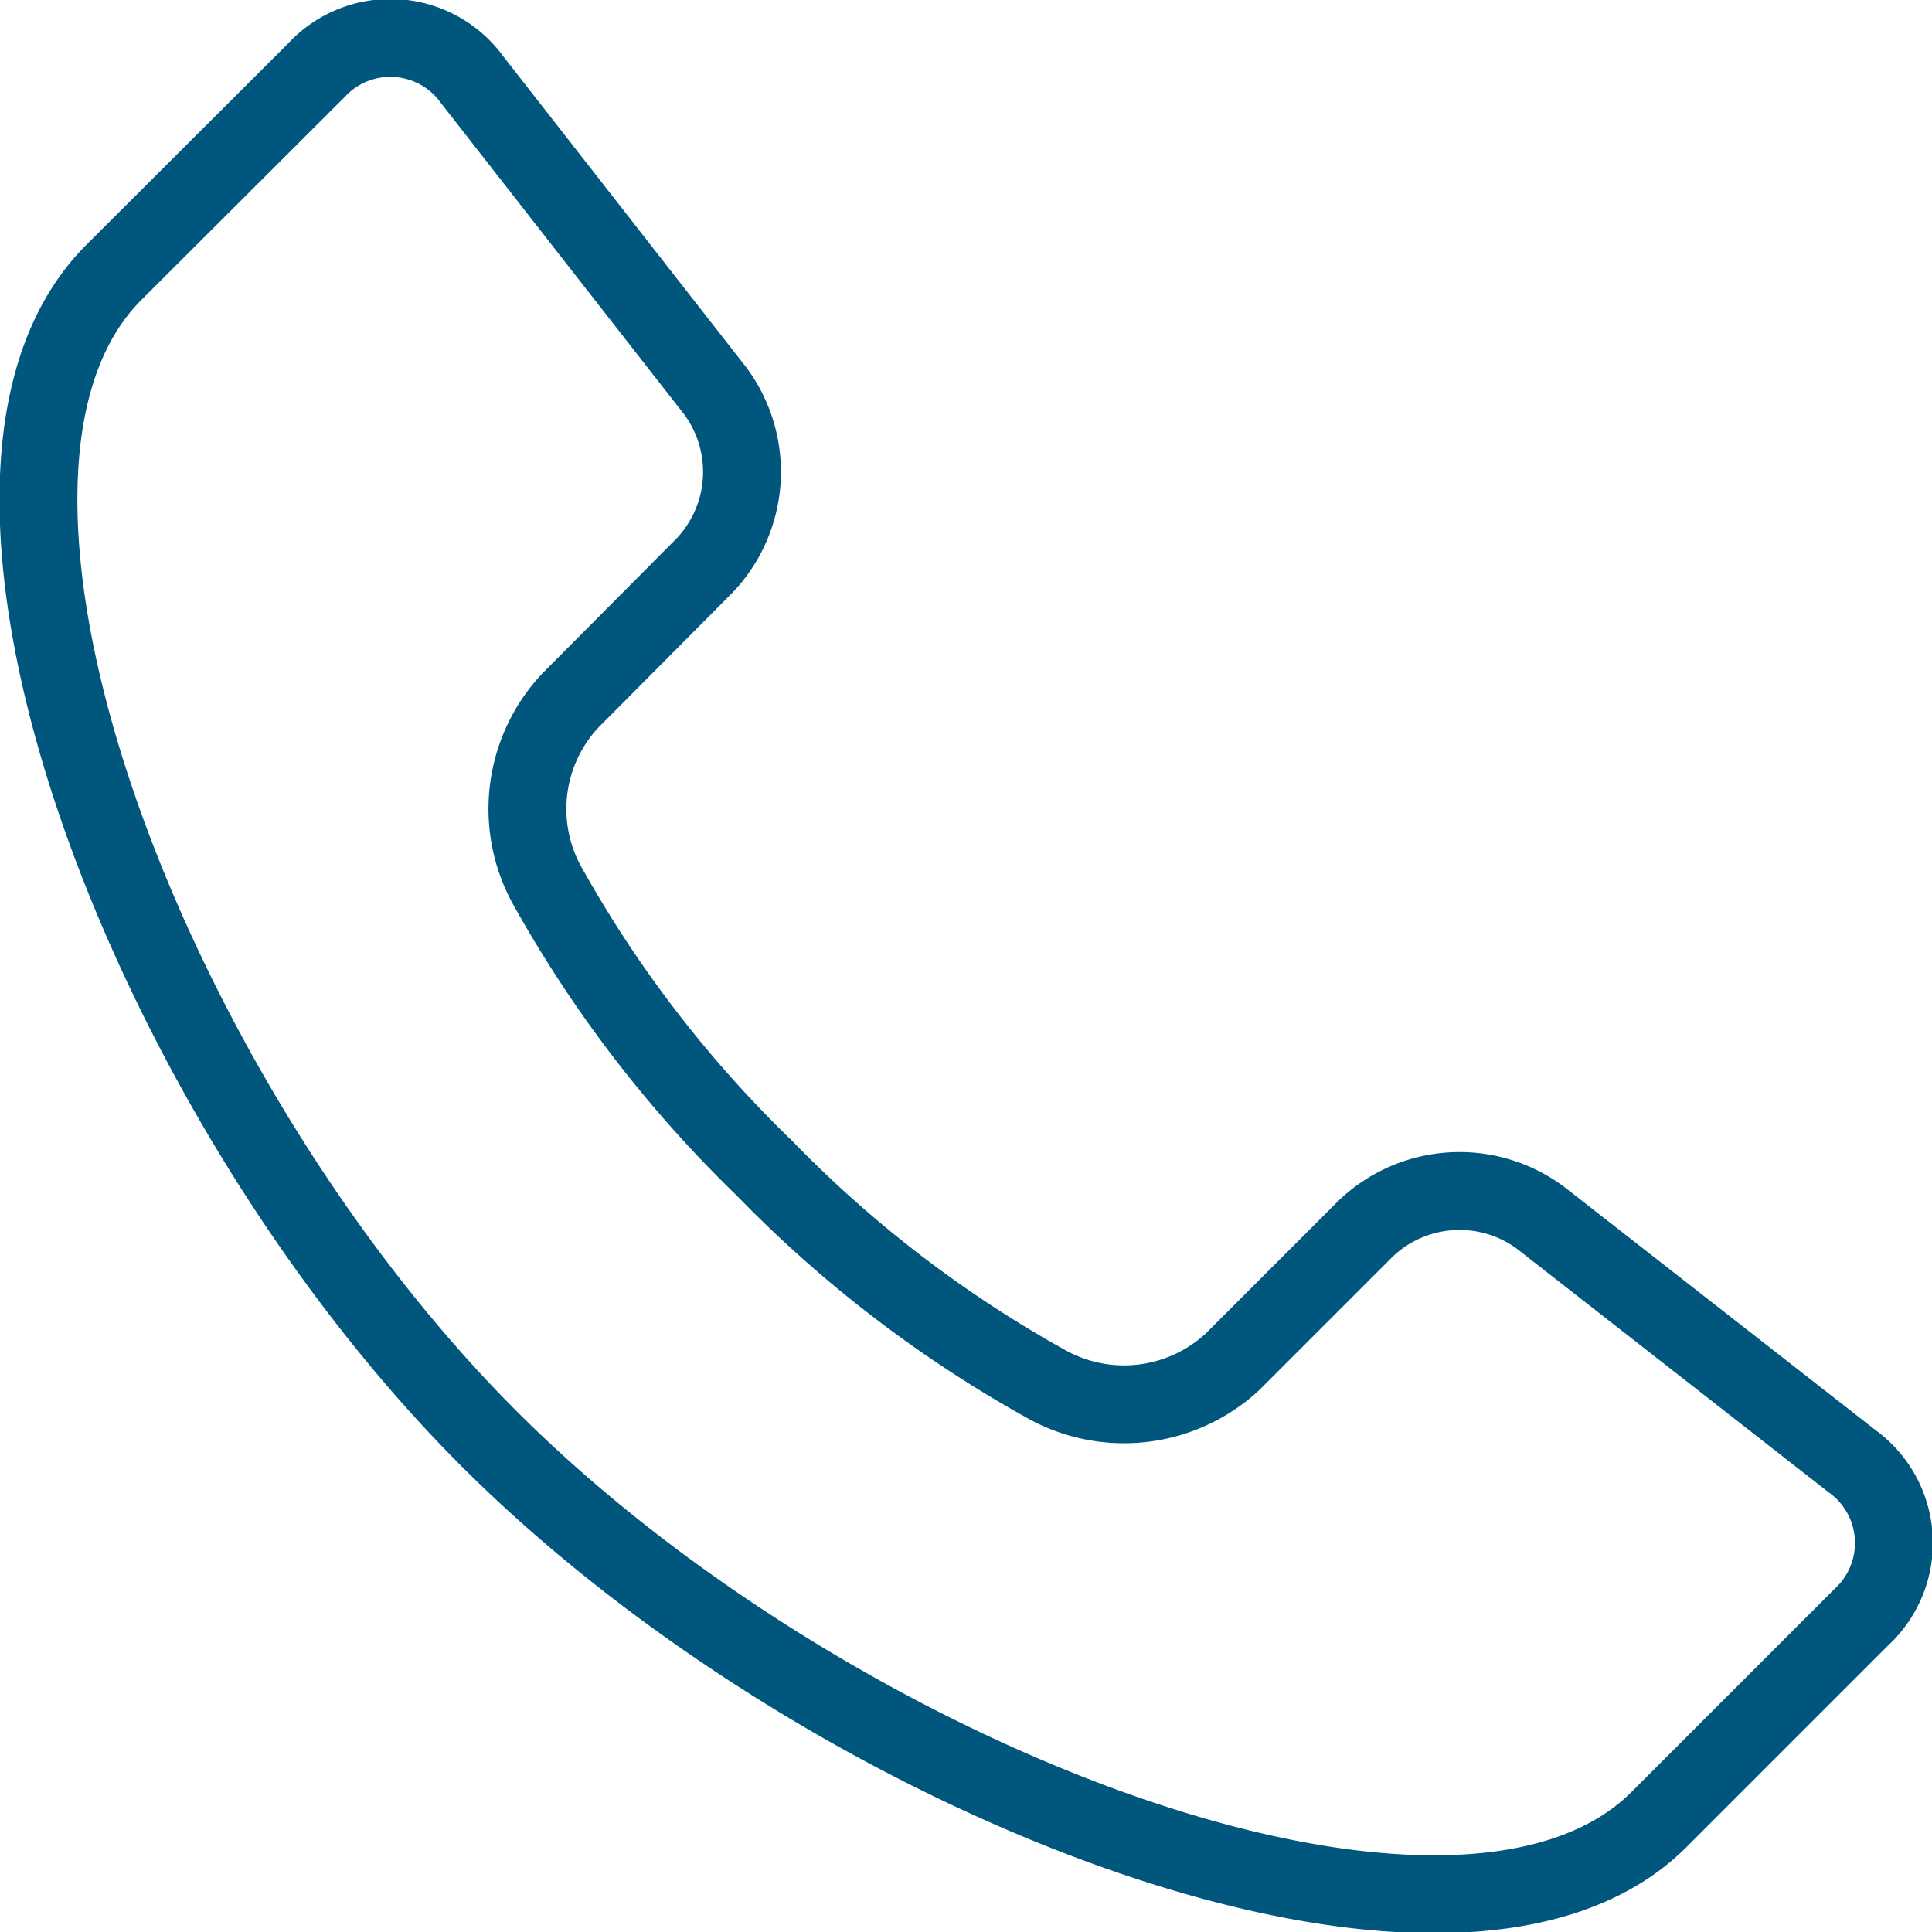 <svg xmlns="http://www.w3.org/2000/svg" viewBox="0 0 49.62 49.62"><defs><style>.cls-1{fill:none;stroke:#00567d;stroke-linecap:round;stroke-linejoin:round;stroke-width:2px;fill-rule:evenodd;}</style></defs><title>Risorsa 7</title><g id="Livello_2" data-name="Livello 2"><g id="Livello_1-2" data-name="Livello 1"><path class="cls-1" d="M47.57,37.53a2.59,2.59,0,0,1,.24,4l-5.2,5.2c-5.2,5.2-21.1-.87-30-9.73S-2.28,12.21,2.92,7l5.2-5.19a2.59,2.59,0,0,1,4,.23l6.25,8a3.49,3.49,0,0,1-.28,4.49L14.64,18a4.07,4.07,0,0,0-.6,4.72A31.24,31.24,0,0,0,19.63,30a31.19,31.19,0,0,0,7.3,5.58,4.1,4.1,0,0,0,4.72-.6l3.42-3.42a3.49,3.49,0,0,1,4.5-.28l8,6.25Z"/></g></g></svg>